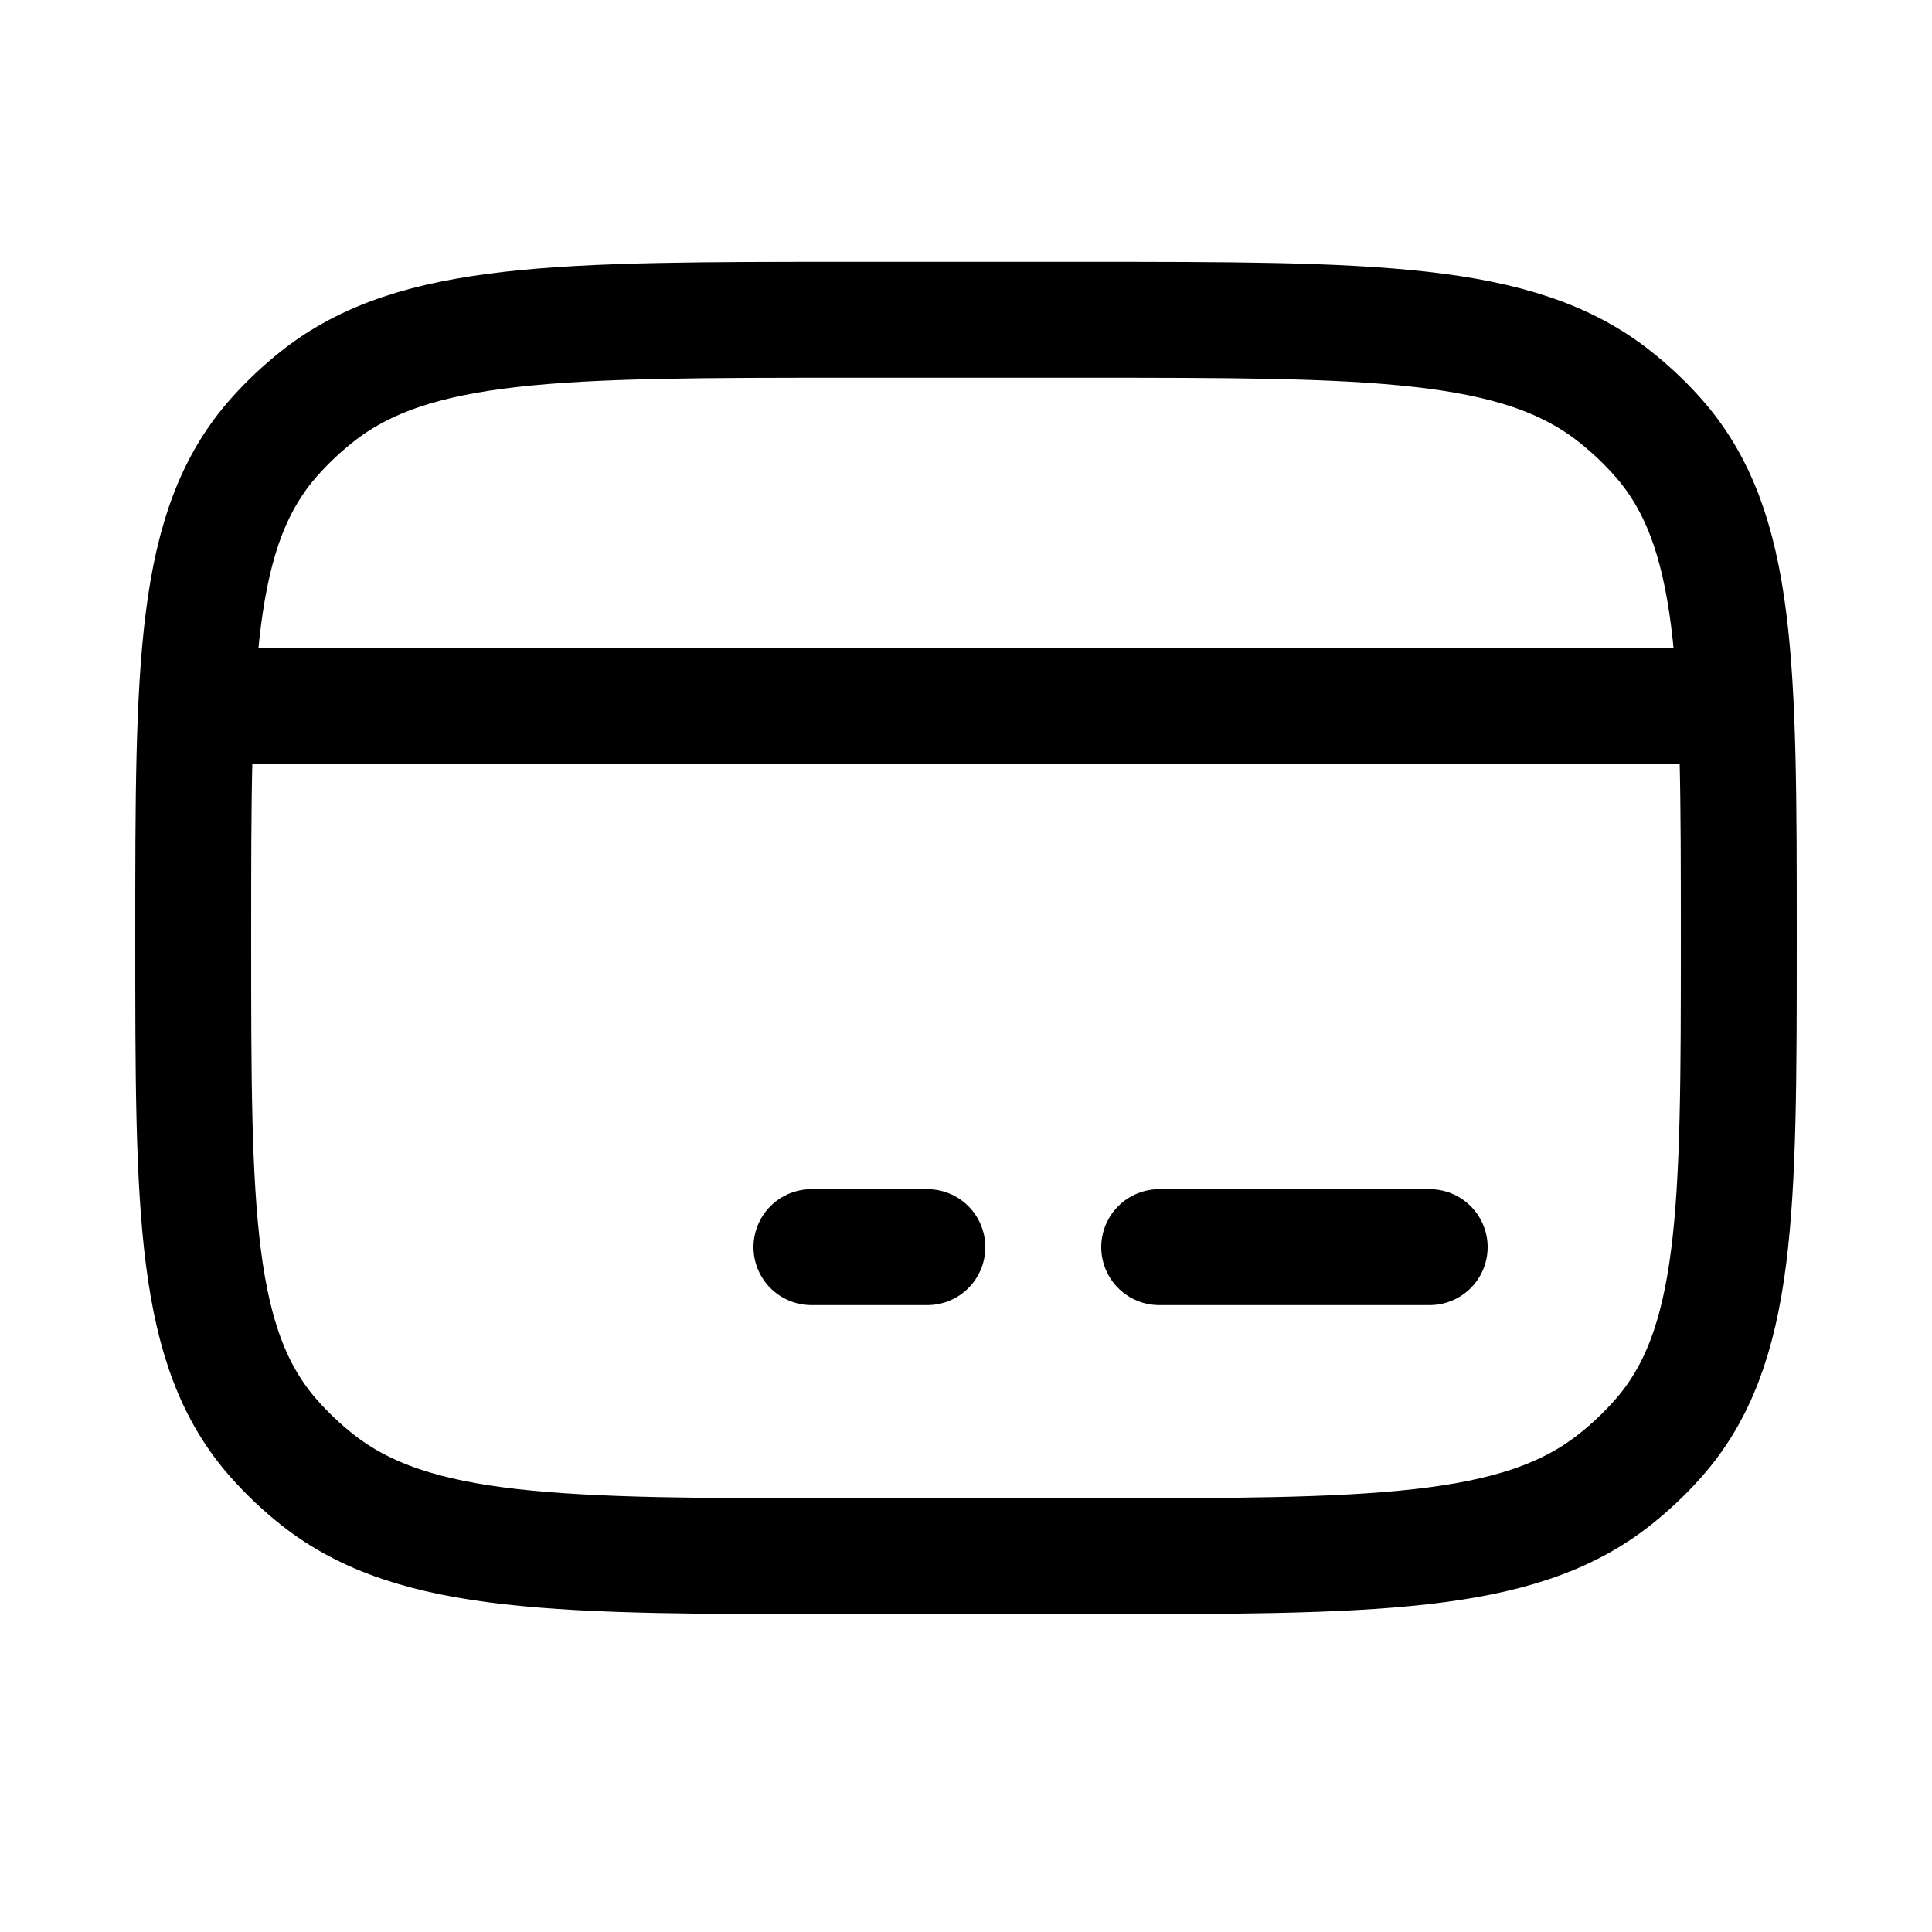 <svg width="25" height="25" viewBox="0 0 25 25" fill="none" xmlns="http://www.w3.org/2000/svg">
<path d="M2.5 12.138C2.5 8.601 2.5 6.832 3.553 5.651C3.721 5.462 3.907 5.288 4.107 5.129C5.362 4.138 7.241 4.138 11 4.138H14C17.759 4.138 19.638 4.138 20.892 5.129C21.093 5.288 21.279 5.462 21.447 5.651C22.5 6.832 22.5 8.601 22.5 12.138C22.5 15.676 22.5 17.445 21.447 18.625C21.279 18.814 21.093 18.989 20.892 19.148C19.638 20.138 17.759 20.138 14 20.138H11C7.241 20.138 5.362 20.138 4.107 19.148C3.907 18.989 3.721 18.814 3.553 18.625C2.5 17.445 2.5 15.676 2.5 12.138Z" stroke="black" stroke-width="1.5" stroke-linecap="round" stroke-linejoin="round"/>
<path d="M10.5 16.138H12" stroke="black" stroke-width="1.5" stroke-miterlimit="10" stroke-linecap="round" stroke-linejoin="round"/>
<path d="M15 16.138H18.5" stroke="black" stroke-width="1.5" stroke-miterlimit="10" stroke-linecap="round" stroke-linejoin="round"/>
<path d="M2.5 9.138H22.5" stroke="black" stroke-width="1.5" stroke-linejoin="round"/>
</svg>
